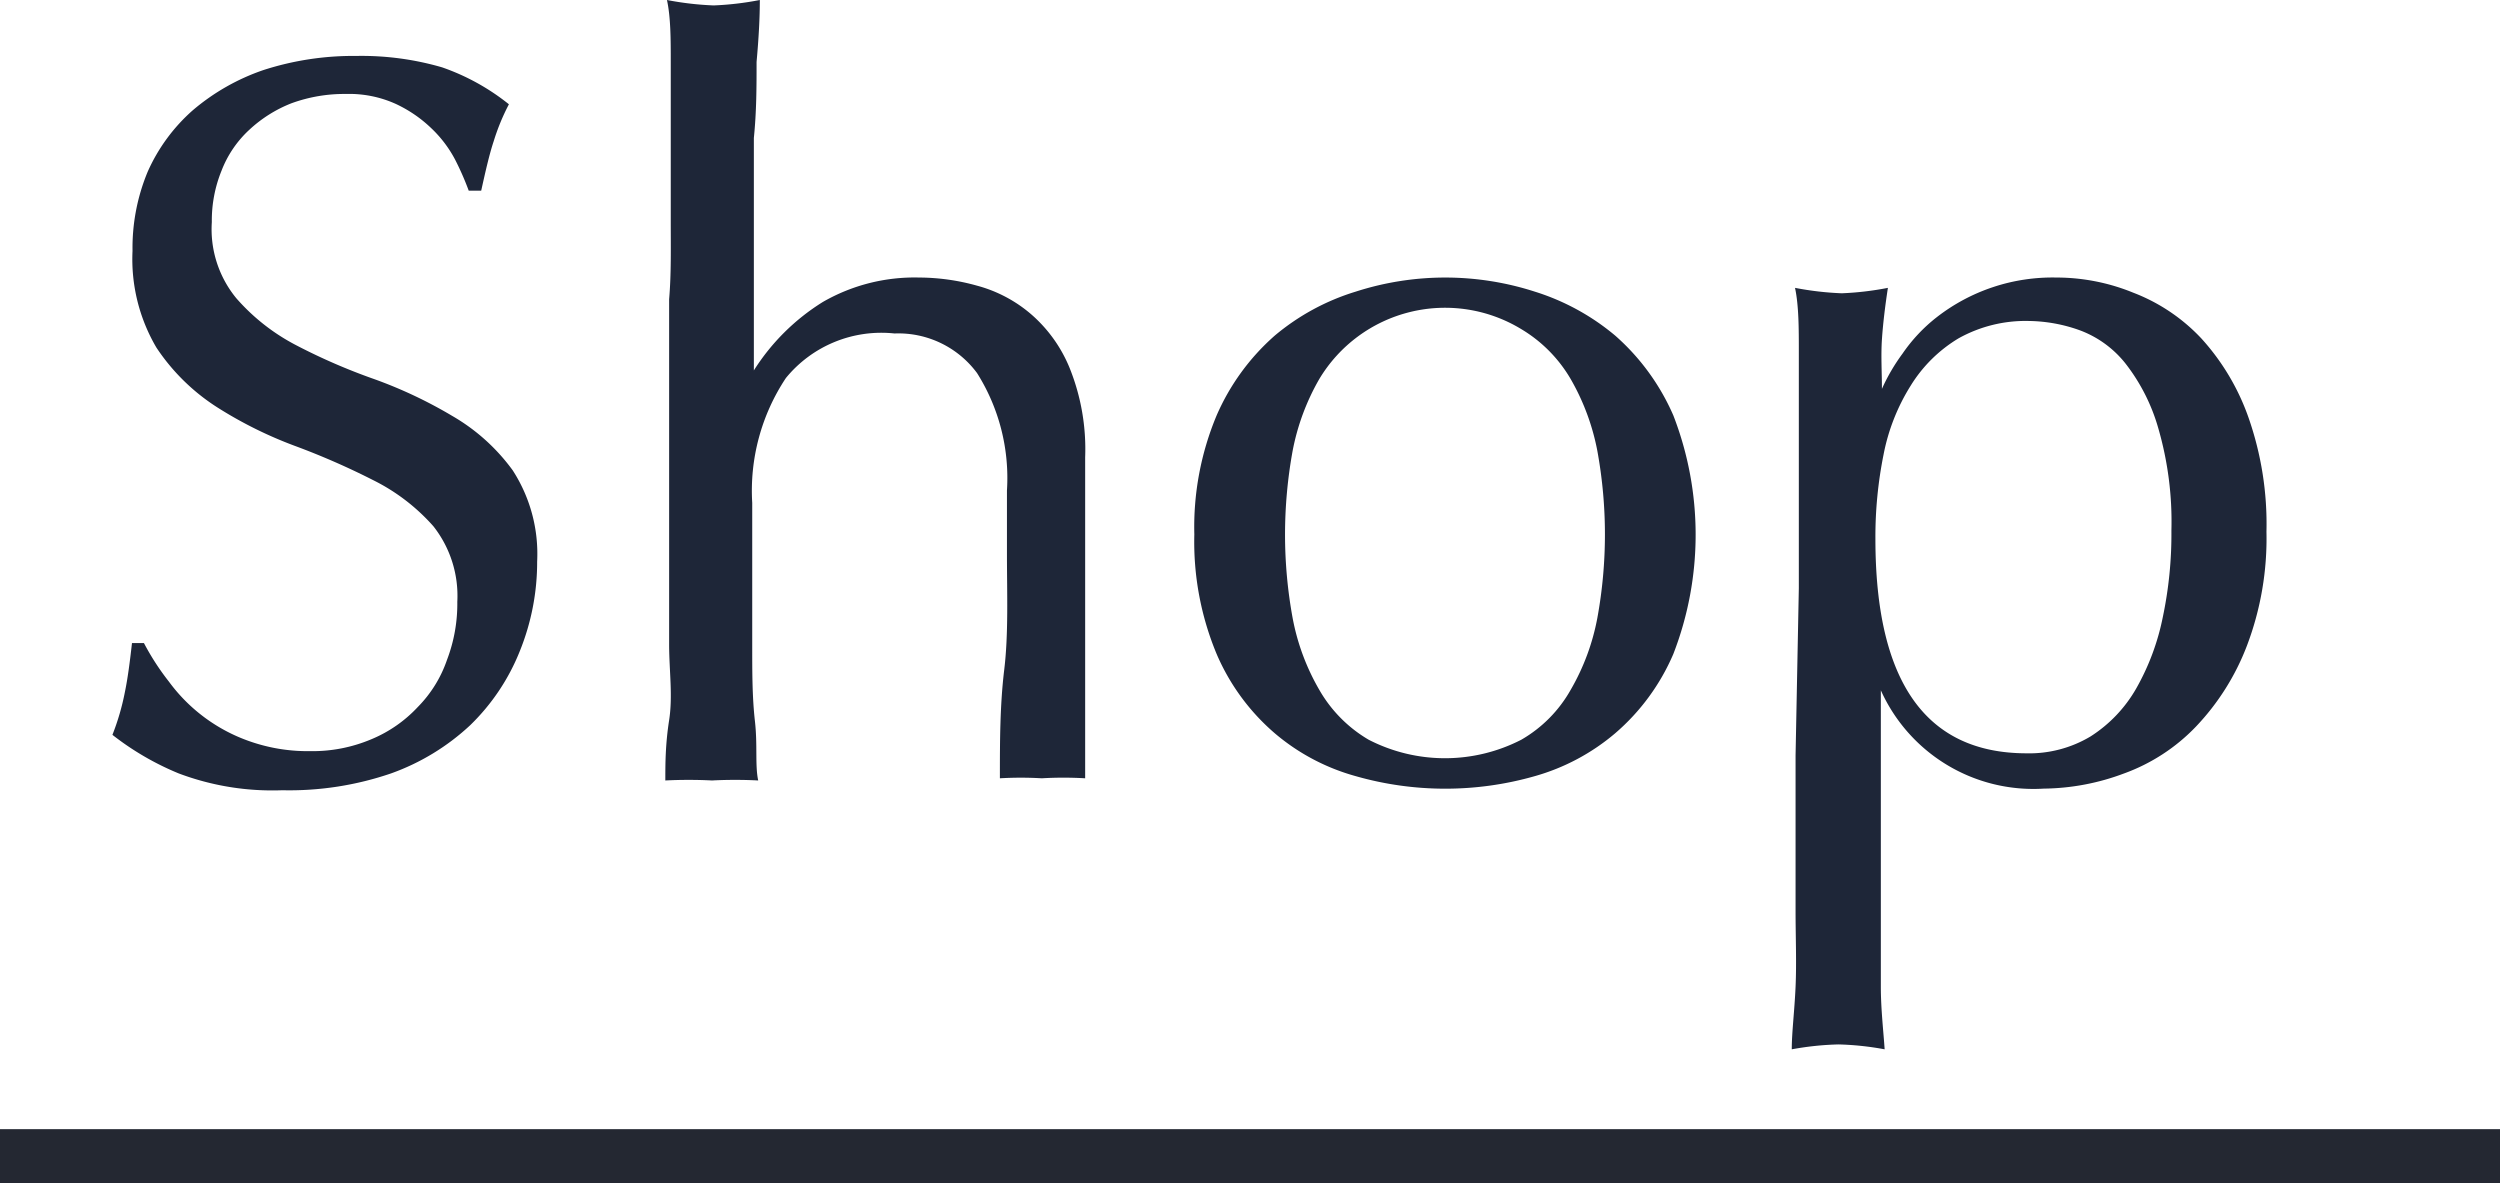 <svg id="レイヤー_1" data-name="レイヤー 1" xmlns="http://www.w3.org/2000/svg" viewBox="0 0 46.03 21.79"><defs><style>.cls-1{isolation:isolate;}.cls-2{fill:#1e2638;}.cls-3{fill:#242832;}</style></defs><g id="Shop" class="cls-1"><g class="cls-1"><path class="cls-2" d="M274.63,423.64a3.11,3.11,0,0,0,1.49,1.1,3.23,3.23,0,0,0,1.11.18,2.78,2.78,0,0,0,1.13-.22,2.45,2.45,0,0,0,.85-.59,2.29,2.29,0,0,0,.54-.87,2.9,2.9,0,0,0,.19-1.07,2.07,2.07,0,0,0-.44-1.39,3.64,3.64,0,0,0-1.11-.85,13.57,13.57,0,0,0-1.44-.63,7.62,7.62,0,0,1-1.43-.71,3.79,3.79,0,0,1-1.12-1.1,3.21,3.21,0,0,1-.44-1.78,3.65,3.65,0,0,1,.28-1.46,3.28,3.28,0,0,1,.83-1.13,4,4,0,0,1,1.3-.74,5.38,5.38,0,0,1,1.71-.26,5.3,5.3,0,0,1,1.58.21,4.14,4.14,0,0,1,1.23.68,4,4,0,0,0-.28.68c-.08.24-.15.55-.23.91h-.23a5.24,5.24,0,0,0-.25-.57,2.22,2.22,0,0,0-.44-.58,2.41,2.41,0,0,0-.66-.45,2.08,2.08,0,0,0-.91-.18,2.84,2.84,0,0,0-1,.17,2.45,2.45,0,0,0-.78.49,2,2,0,0,0-.51.75,2.44,2.44,0,0,0-.18.95,2,2,0,0,0,.45,1.4,3.77,3.77,0,0,0,1.11.87,11,11,0,0,0,1.43.62,8.29,8.29,0,0,1,1.44.68,3.6,3.6,0,0,1,1.11,1,2.83,2.83,0,0,1,.45,1.68,4.37,4.37,0,0,1-.32,1.65,3.92,3.92,0,0,1-.91,1.36,4.21,4.21,0,0,1-1.46.89,5.78,5.78,0,0,1-2,.31,4.89,4.89,0,0,1-1.91-.31,5.16,5.16,0,0,1-1.22-.71,4.46,4.46,0,0,0,.23-.79c.05-.24.09-.54.13-.9h.22A4.62,4.62,0,0,0,274.63,423.64Z" transform="translate(-271.52 -411.09)"/><path class="cls-2" d="M283.87,415.16q0-.77,0-1.5c0-.5,0-1,0-1.42s0-.83-.07-1.15a5.67,5.67,0,0,0,.86.1,5.56,5.56,0,0,0,.85-.1q0,.48-.06,1.14c0,.44,0,.91-.05,1.4l0,1.47c0,.49,0,.95,0,1.37v1.44h0a4,4,0,0,1,1.27-1.26,3.38,3.38,0,0,1,1.77-.45,4,4,0,0,1,1.07.15,2.53,2.53,0,0,1,1,.53,2.62,2.62,0,0,1,.71,1,4,4,0,0,1,.28,1.63c0,.54,0,1.1,0,1.68s0,1.19,0,1.83v1.24c0,.2,0,.4,0,.6l0,.56a6.8,6.8,0,0,0-.8,0,6.51,6.51,0,0,0-.77,0c0-.66,0-1.34.08-2s.05-1.41.05-2.14v-1.16a3.62,3.62,0,0,0-.55-2.16,1.8,1.8,0,0,0-1.52-.73,2.27,2.27,0,0,0-2,.82,3.75,3.75,0,0,0-.62,2.3c0,.35,0,.76,0,1.23l0,1.42c0,.47,0,.93.05,1.37s0,.81.06,1.09a8.19,8.19,0,0,0-.85,0,8.51,8.51,0,0,0-.86,0c0-.3,0-.66.07-1.11s0-.91,0-1.4l0-1.5c0-.51,0-1,0-1.41v-3.44C283.88,416.13,283.87,415.66,283.87,415.16Z" transform="translate(-271.52 -411.09)"/><path class="cls-2" d="M293.51,420.93a5.32,5.32,0,0,1,.41-2.19,4.17,4.17,0,0,1,1.07-1.47,4.24,4.24,0,0,1,1.49-.81,5.37,5.37,0,0,1,3.3,0,4.29,4.29,0,0,1,1.48.81,4.17,4.17,0,0,1,1.07,1.47,6.08,6.08,0,0,1,0,4.39,4,4,0,0,1-1.07,1.46,3.94,3.94,0,0,1-1.48.79,6,6,0,0,1-3.3,0,3.9,3.9,0,0,1-1.49-.79,4,4,0,0,1-1.07-1.46A5.37,5.37,0,0,1,293.51,420.93Zm1.67,0a8.56,8.56,0,0,0,.14,1.54,4.15,4.15,0,0,0,.49,1.32,2.51,2.51,0,0,0,.91.92,3.07,3.07,0,0,0,2.81,0,2.44,2.44,0,0,0,.91-.92,4.15,4.15,0,0,0,.49-1.32,8.54,8.54,0,0,0,0-3.08,4.24,4.24,0,0,0-.49-1.32,2.59,2.59,0,0,0-.91-.92,2.7,2.7,0,0,0-3.72.92,4.24,4.24,0,0,0-.49,1.32A8.65,8.65,0,0,0,295.18,420.93Z" transform="translate(-271.52 -411.09)"/><path class="cls-2" d="M304.64,421.92c0-.43,0-.9,0-1.41s0-1,0-1.51,0-1,0-1.43,0-.85-.07-1.18a5.67,5.67,0,0,0,.86.1,5.56,5.56,0,0,0,.85-.1c-.05.33-.09.65-.11.95s0,.61,0,.91h0a3.5,3.5,0,0,1,.38-.65,3,3,0,0,1,.63-.67,3.47,3.47,0,0,1,2.2-.73,3.74,3.74,0,0,1,1.42.28,3.37,3.37,0,0,1,1.25.84,4.26,4.26,0,0,1,.87,1.46,5.93,5.93,0,0,1,.33,2.1,5.56,5.56,0,0,1-.36,2.1,4.47,4.47,0,0,1-.94,1.49,3.47,3.47,0,0,1-1.32.86,4.31,4.31,0,0,1-1.48.28,3.08,3.08,0,0,1-3-1.81h0V425c0,.4,0,.86,0,1.36s0,1,0,1.49,0,1,0,1.41.05.84.07,1.15a5.34,5.34,0,0,0-.85-.09,5.45,5.45,0,0,0-.86.09c0-.31.05-.7.07-1.15s0-.92,0-1.41,0-1,0-1.49,0-1,0-1.36Zm6.86-1.06a6.18,6.18,0,0,0-.24-1.88,3.49,3.49,0,0,0-.6-1.19,1.93,1.93,0,0,0-.85-.62,2.86,2.86,0,0,0-.93-.17,2.53,2.53,0,0,0-1.3.32,2.62,2.62,0,0,0-.88.87,3.71,3.71,0,0,0-.5,1.27,7.69,7.69,0,0,0-.15,1.55q0,3.94,2.77,3.95a2.2,2.2,0,0,0,1.19-.31,2.54,2.54,0,0,0,.84-.88,4.41,4.41,0,0,0,.49-1.31A7.42,7.42,0,0,0,311.5,420.86Z" transform="translate(-271.52 -411.09)"/></g></g><path id="パス_122" data-name="パス 122" class="cls-2" d="M271.52,432.38h46" transform="translate(-271.52 -411.09)"/><rect class="cls-3" y="20.79" width="46.03" height="1"/></svg>